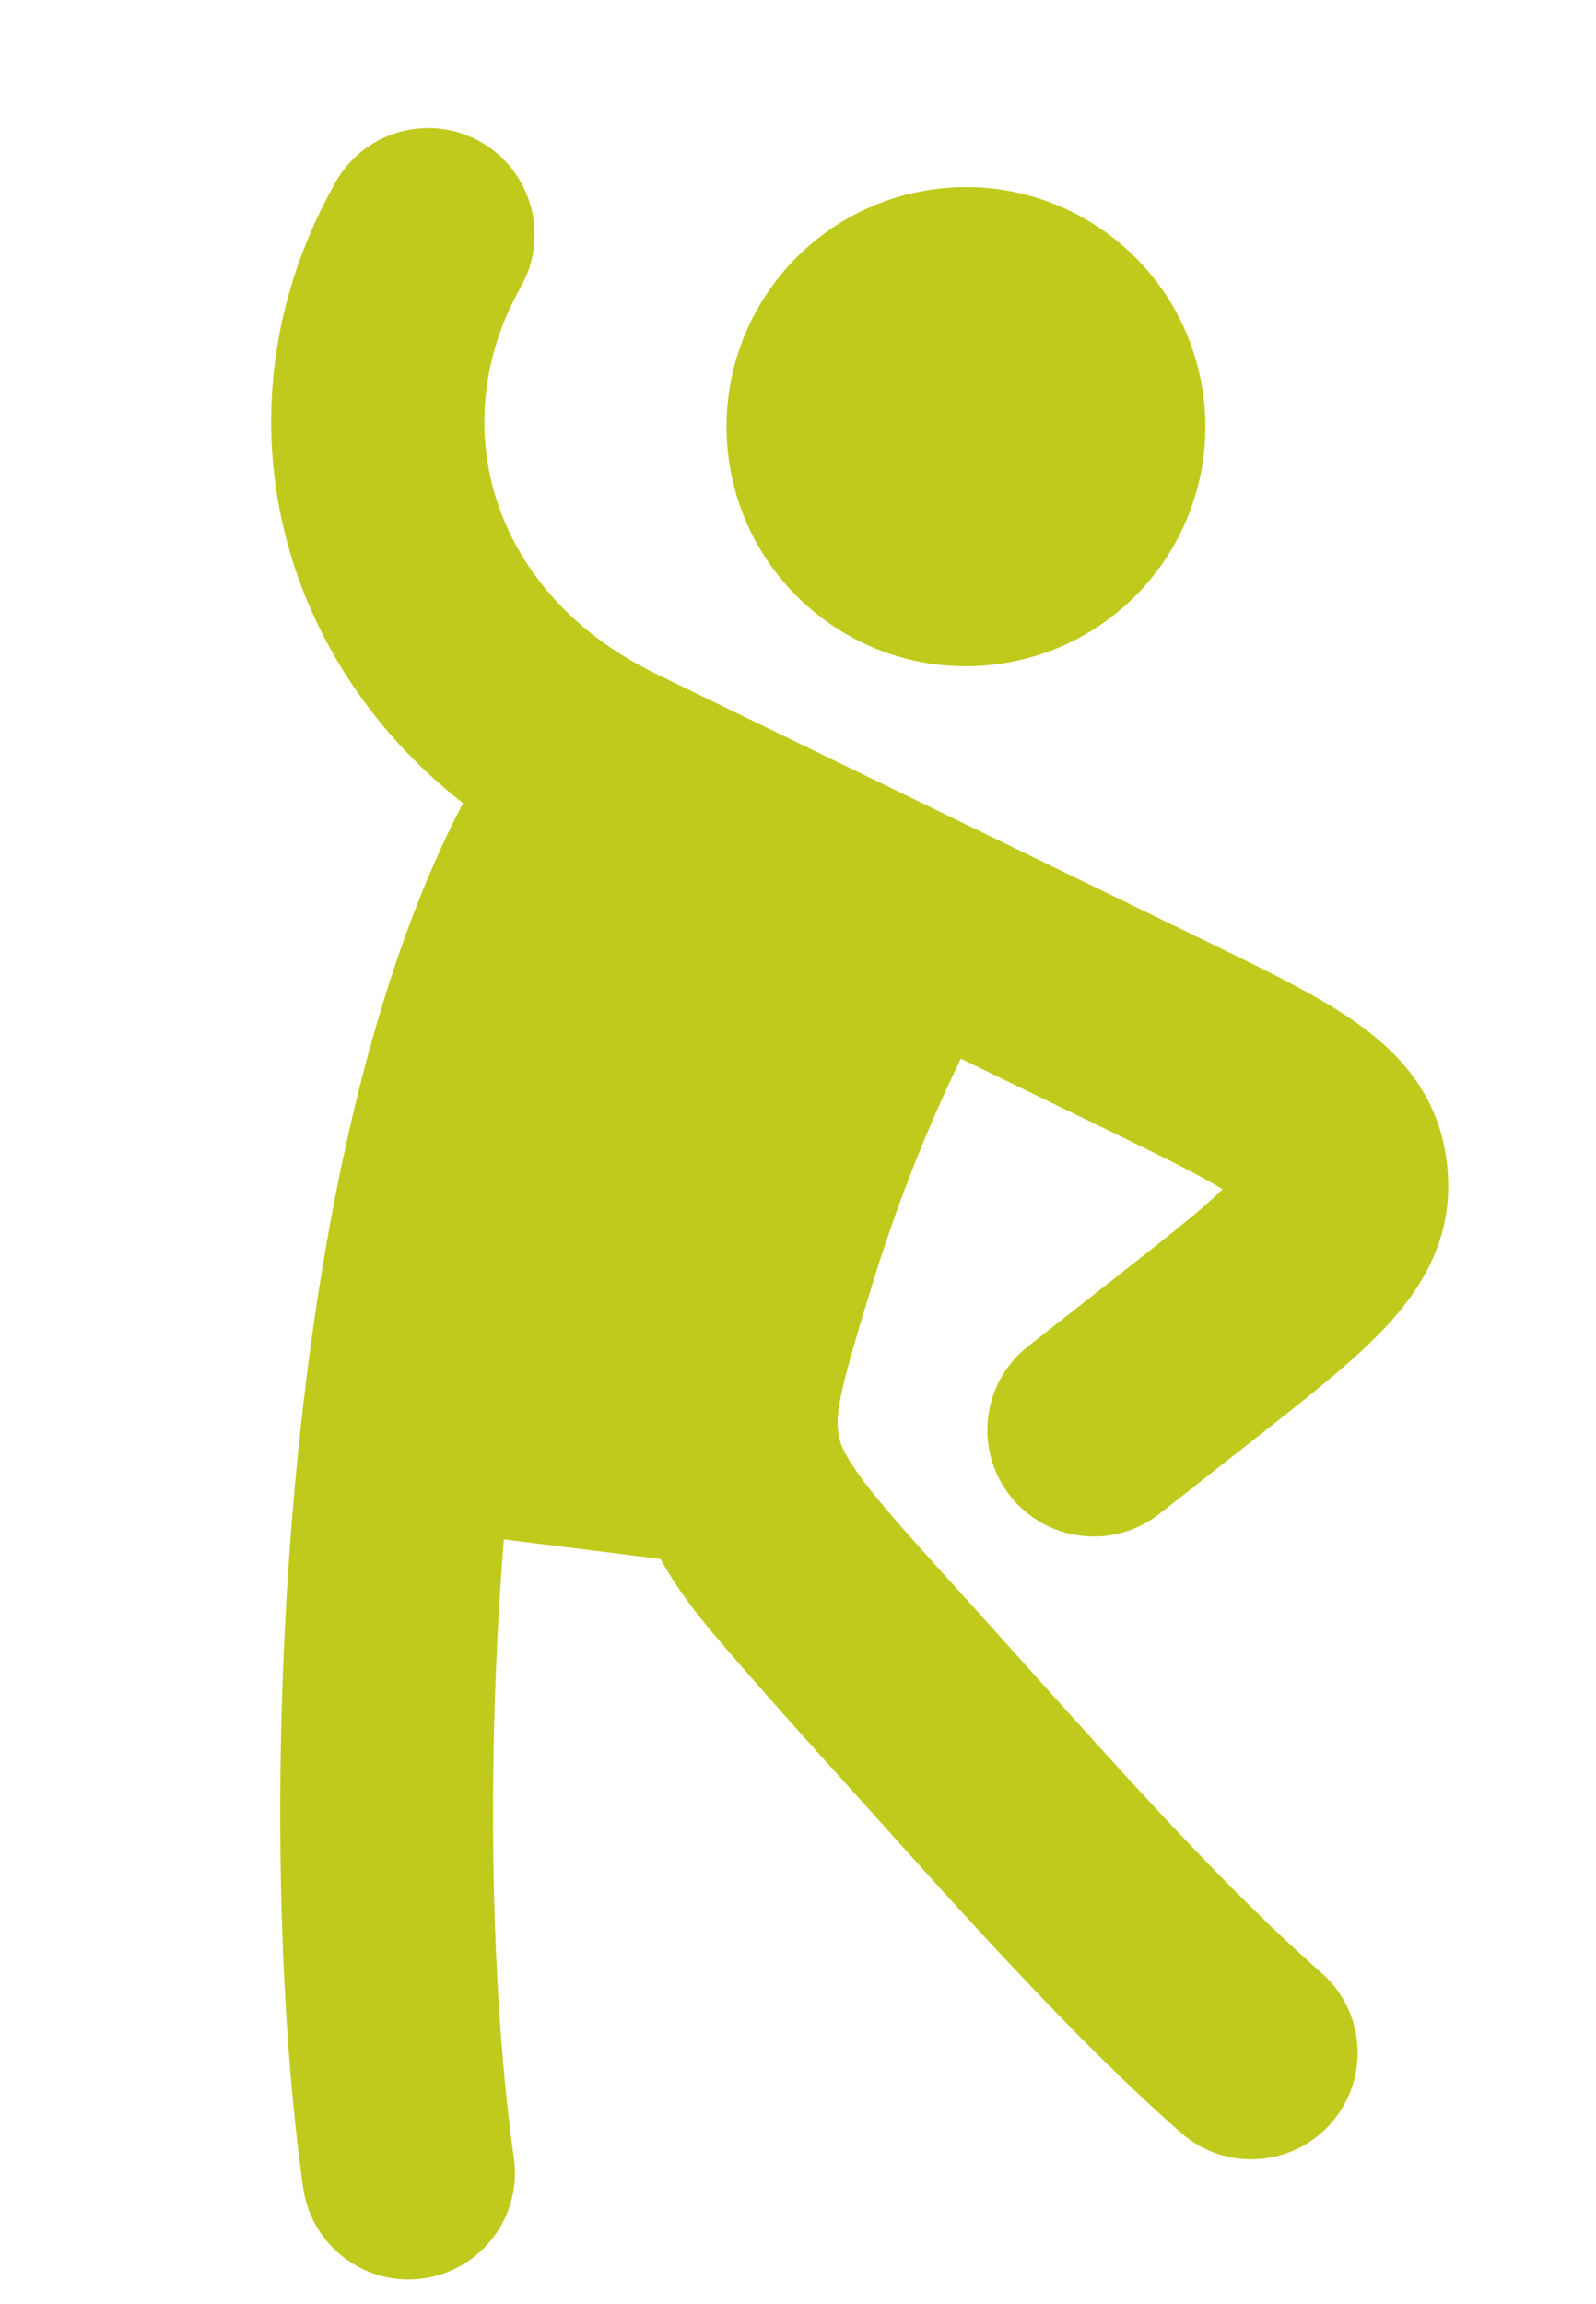 <?xml version="1.0" encoding="UTF-8"?> <svg xmlns="http://www.w3.org/2000/svg" width="70" height="101" viewBox="0 0 70 101" fill="none"><g filter="url(#filter0_g_167_217)"><path d="M21.073 6.215C23.318 7.482 24.111 10.328 22.845 12.573C19.383 18.711 21.615 26.059 28.755 29.528L52.844 41.23C55.209 42.379 57.374 43.43 58.974 44.477C60.627 45.559 62.674 47.254 63.308 50.089C63.462 50.774 63.532 51.475 63.517 52.176C63.457 55.057 61.812 57.13 60.422 58.536C59.069 59.903 57.165 61.399 55.075 63.041L50.856 66.356C48.83 67.948 45.896 67.597 44.304 65.57C42.711 63.543 43.063 60.61 45.09 59.017L49.09 55.874C51.33 54.114 52.725 53.008 53.623 52.134C52.581 51.487 51.015 50.718 48.514 49.503L42.142 46.407C40.44 49.91 39.229 53.176 38.304 56.156C36.746 61.178 36.603 62.099 36.811 63.038C36.875 63.328 37.058 63.84 37.883 64.934C38.748 66.082 40.013 67.484 41.981 69.656C43 70.781 44.012 71.907 45.015 73.025L45.018 73.028C49.536 78.06 53.882 82.9 57.959 86.481C59.895 88.181 60.086 91.13 58.385 93.067C56.685 95.003 53.736 95.194 51.8 93.493C47.263 89.509 42.443 84.136 37.919 79.094C36.121 77.111 31.58 72.079 30.429 70.551C29.897 69.845 29.399 69.114 28.968 68.337L22.099 67.478C21.272 77.804 21.593 87.963 22.538 94.594C22.902 97.146 21.128 99.509 18.576 99.873C16.025 100.236 13.662 98.462 13.298 95.911C12.078 87.345 11.834 74.128 13.308 61.51C14.401 52.159 16.506 42.456 20.308 35.208C12.011 28.733 9.267 17.648 14.716 7.988C15.982 5.743 18.828 4.949 21.073 6.215Z" fill="#C0CA1C"></path><path d="M31.971 20.185C31.153 14.444 35.144 9.127 40.885 8.309C46.626 7.491 51.943 11.482 52.761 17.223C53.579 22.964 49.588 28.281 43.847 29.099C38.106 29.917 32.789 25.926 31.971 20.185Z" fill="#C0CA1C"></path></g><defs><filter id="filter0_g_167_217" x="10.992" y="4.713" width="53.427" height="96.107" filterUnits="userSpaceOnUse" color-interpolation-filters="sRGB"><feFlood flood-opacity="0" result="BackgroundImageFix"></feFlood><feBlend mode="normal" in="SourceGraphic" in2="BackgroundImageFix" result="shape"></feBlend><feTurbulence type="fractalNoise" baseFrequency="0.385 0.385" numOctaves="3" seed="1488"></feTurbulence><feDisplacementMap in="shape" scale="1.8" xChannelSelector="R" yChannelSelector="G" result="displacedImage" width="100%" height="100%"></feDisplacementMap><feMerge result="effect1_texture_167_217"><feMergeNode in="displacedImage"></feMergeNode></feMerge></filter></defs></svg> 